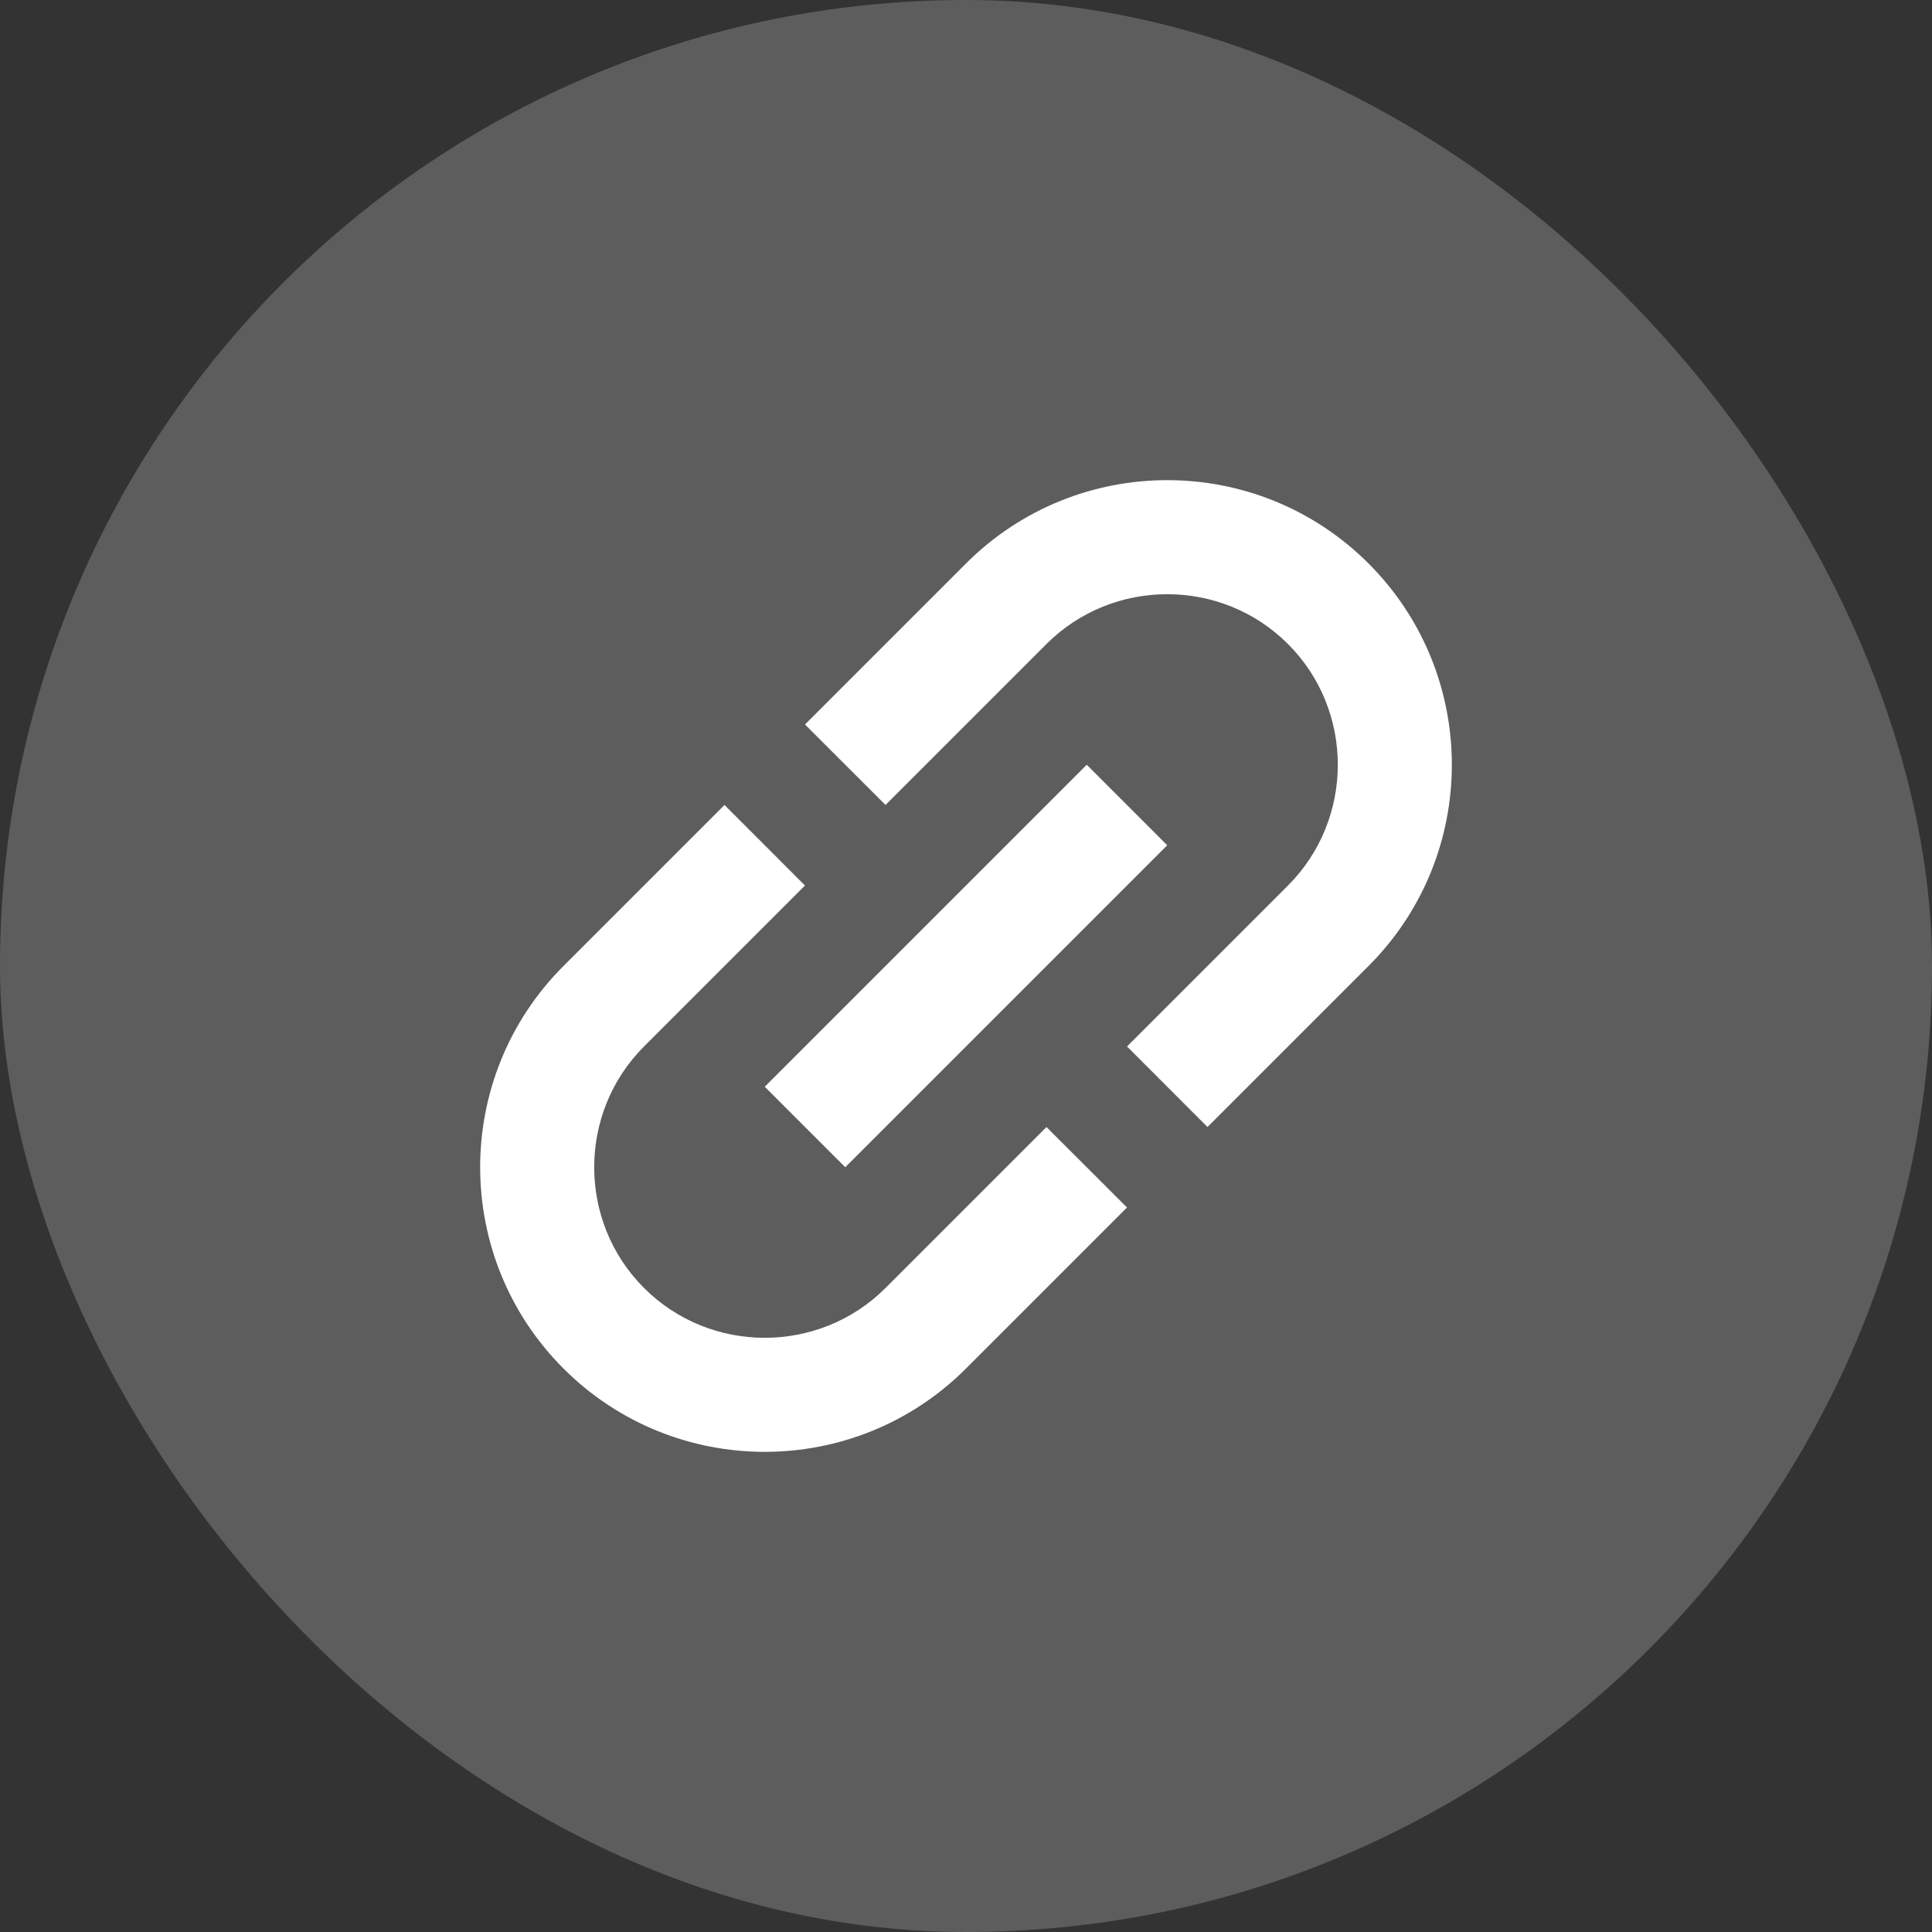 <svg width="26" height="26" viewBox="0 0 26 26" fill="none" xmlns="http://www.w3.org/2000/svg">
<rect x="0" y="0" width="26" height="26" fill="#333333" stroke="none"/>
<g clip-path="url(#clip0_2020_461)">
<rect width="26" height="26" fill="#5D5D5D"/>
<path d="M13 7.583L10.833 9.75L11.917 10.833L14.083 8.667C14.977 7.773 16.44 7.773 17.333 8.667C18.227 9.56 18.227 11.023 17.333 11.917L15.167 14.083L16.25 15.167L18.417 13C19.912 11.505 19.912 9.078 18.417 7.583C16.922 6.088 14.495 6.088 13 7.583ZM14.083 15.167L11.917 17.333C11.023 18.227 9.56 18.227 8.667 17.333C7.773 16.44 7.773 14.977 8.667 14.083L10.833 11.917L9.75 10.833L7.583 13C6.088 14.495 6.088 16.922 7.583 18.417C9.078 19.912 11.505 19.912 13 18.417L15.167 16.25L14.083 15.167ZM10.292 14.625L14.625 10.292L15.708 11.375L11.375 15.708L10.292 14.625Z" fill="white"/>
</g>
<defs>
<clipPath id="clip0_2020_461">
<rect width="26" height="26" rx="13" fill="white"/>
</clipPath>
</defs>
</svg>
